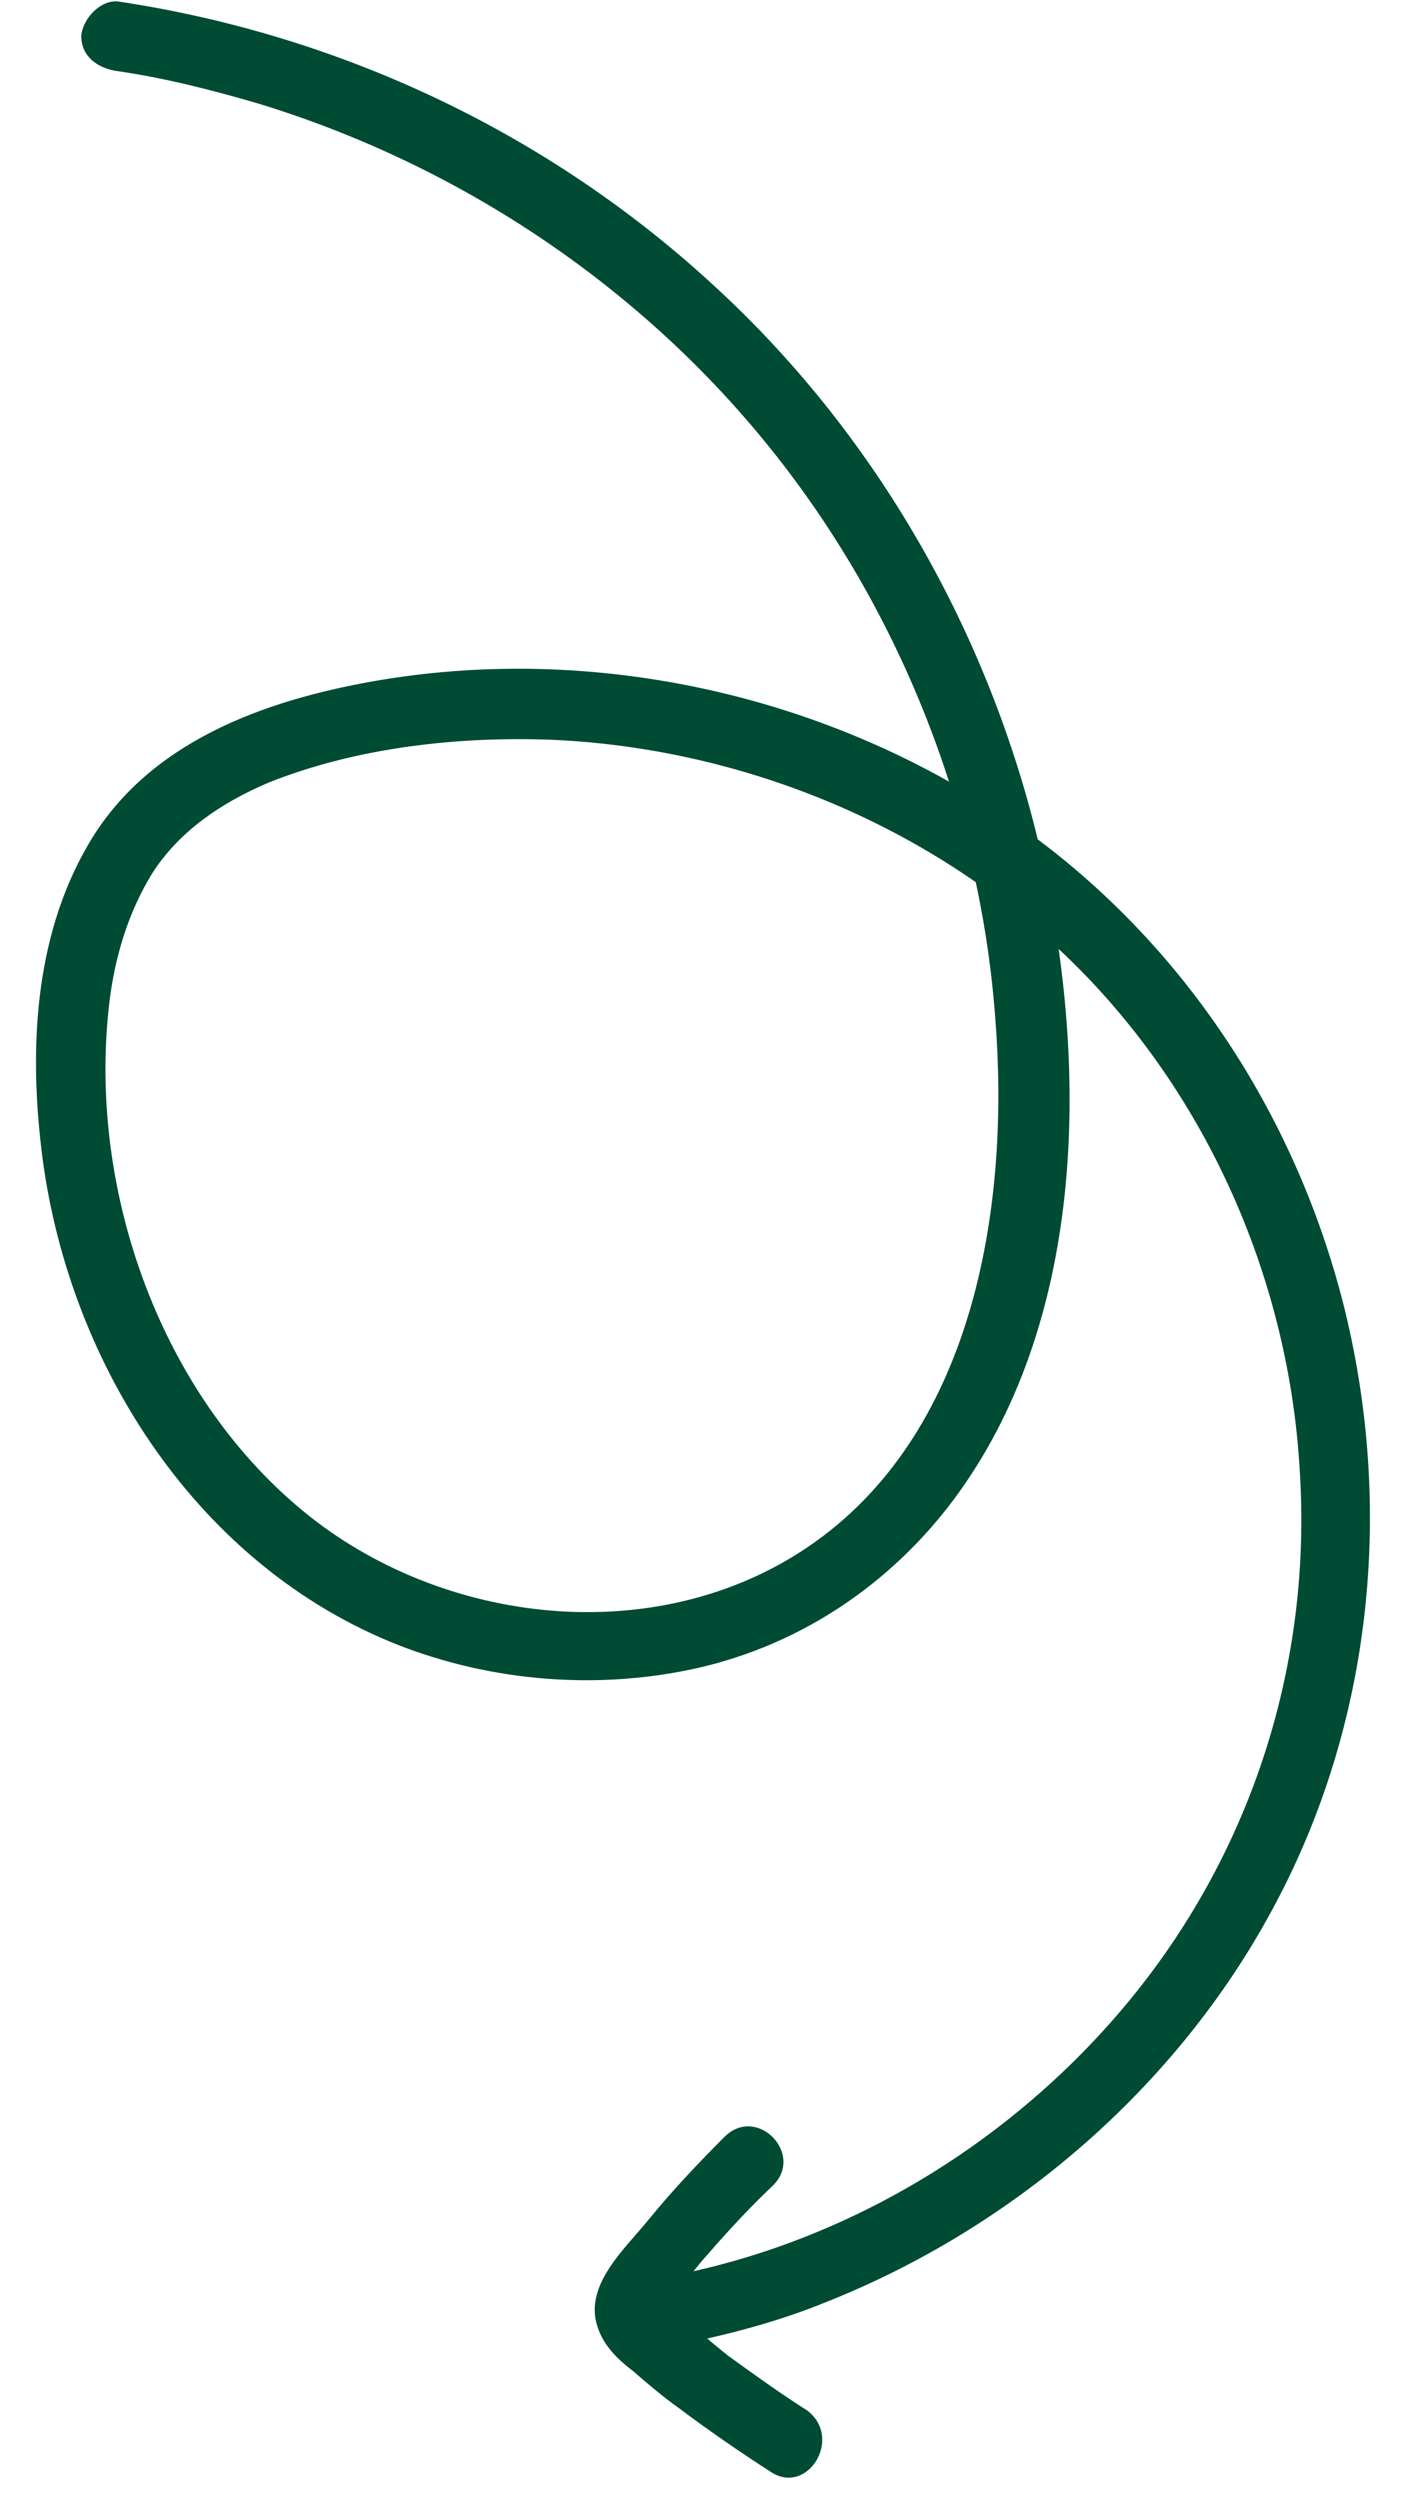 <svg width="141" height="249" viewBox="0 0 141 249" fill="none" xmlns="http://www.w3.org/2000/svg">
<path d="M11.781 0.147C33.951 3.481 54.711 13.275 71.184 28.489C87.931 43.847 99.424 64.6 104.11 86.698C108.423 107.129 108.065 131.862 95.036 149.359C88.738 157.768 79.876 163.76 69.586 166.123C59.714 168.357 49.092 167.532 39.648 163.834C19.806 155.998 7.044 136.18 4.257 115.513C2.869 104.972 3.302 93.51 8.796 84.113C14.726 73.898 26.305 69.772 37.275 67.842C57.964 64.227 79.967 68.662 97.791 79.763C115.887 91.01 128.553 109.166 133.83 129.759C138.976 150.073 136.758 171.856 126.747 190.26C117.169 207.983 100.914 221.942 82.201 229.34C77.731 231.161 72.999 232.421 68.273 233.406C63.966 234.263 62.202 227.583 66.648 226.729C84.705 223.322 101.279 213.104 112.841 198.887C124.831 184.128 130.698 165.618 129.526 146.651C128.492 127.687 120.399 109.095 106.78 95.752C93.161 82.409 74.286 74.598 55.233 73.694C45.705 73.311 35.585 74.434 26.786 77.94C22.174 79.895 17.956 82.69 15.221 86.904C12.77 90.85 11.409 95.377 10.874 100.063C8.738 118.669 16.087 139.315 30.854 151.029C44.944 162.173 66.317 164.242 81.243 153.567C97.296 142.091 100.637 119.646 99.171 101.362C97.631 80.588 89.446 60.197 76.313 44.102C63.314 28.148 45.508 16.357 25.758 10.32C21.093 8.956 16.286 7.727 11.465 7.051C9.677 6.728 8.047 5.581 8.101 3.509C8.281 1.854 9.989 -0.037 11.781 0.147Z" fill="#004B34"/>
<path d="M76.792 246.2C73.665 244.184 70.541 242.03 67.693 239.884C66.064 238.736 64.576 237.454 63.088 236.172C61.597 235.028 60.248 233.749 59.603 231.935C58.052 227.749 62.154 224.122 64.58 221.143C67.007 218.165 69.564 215.466 72.26 212.77C75.518 209.675 80.229 214.634 76.97 217.729C74.703 219.883 72.571 222.178 70.577 224.476C69.581 225.557 68.721 226.779 67.725 227.859C67.297 228.401 66.726 229.077 66.298 229.619C66.156 229.754 66.011 230.027 65.869 230.161C65.873 230.023 65.876 229.885 66.018 229.75C66.025 229.474 65.89 229.332 65.897 229.056C66.028 229.336 66.163 229.478 66.028 229.336C68.065 230.77 70.36 232.903 72.528 234.617C75.107 236.48 77.685 238.344 80.406 240.072C84.068 242.792 80.462 248.644 76.792 246.2Z" fill="#004B34"/>
</svg>
